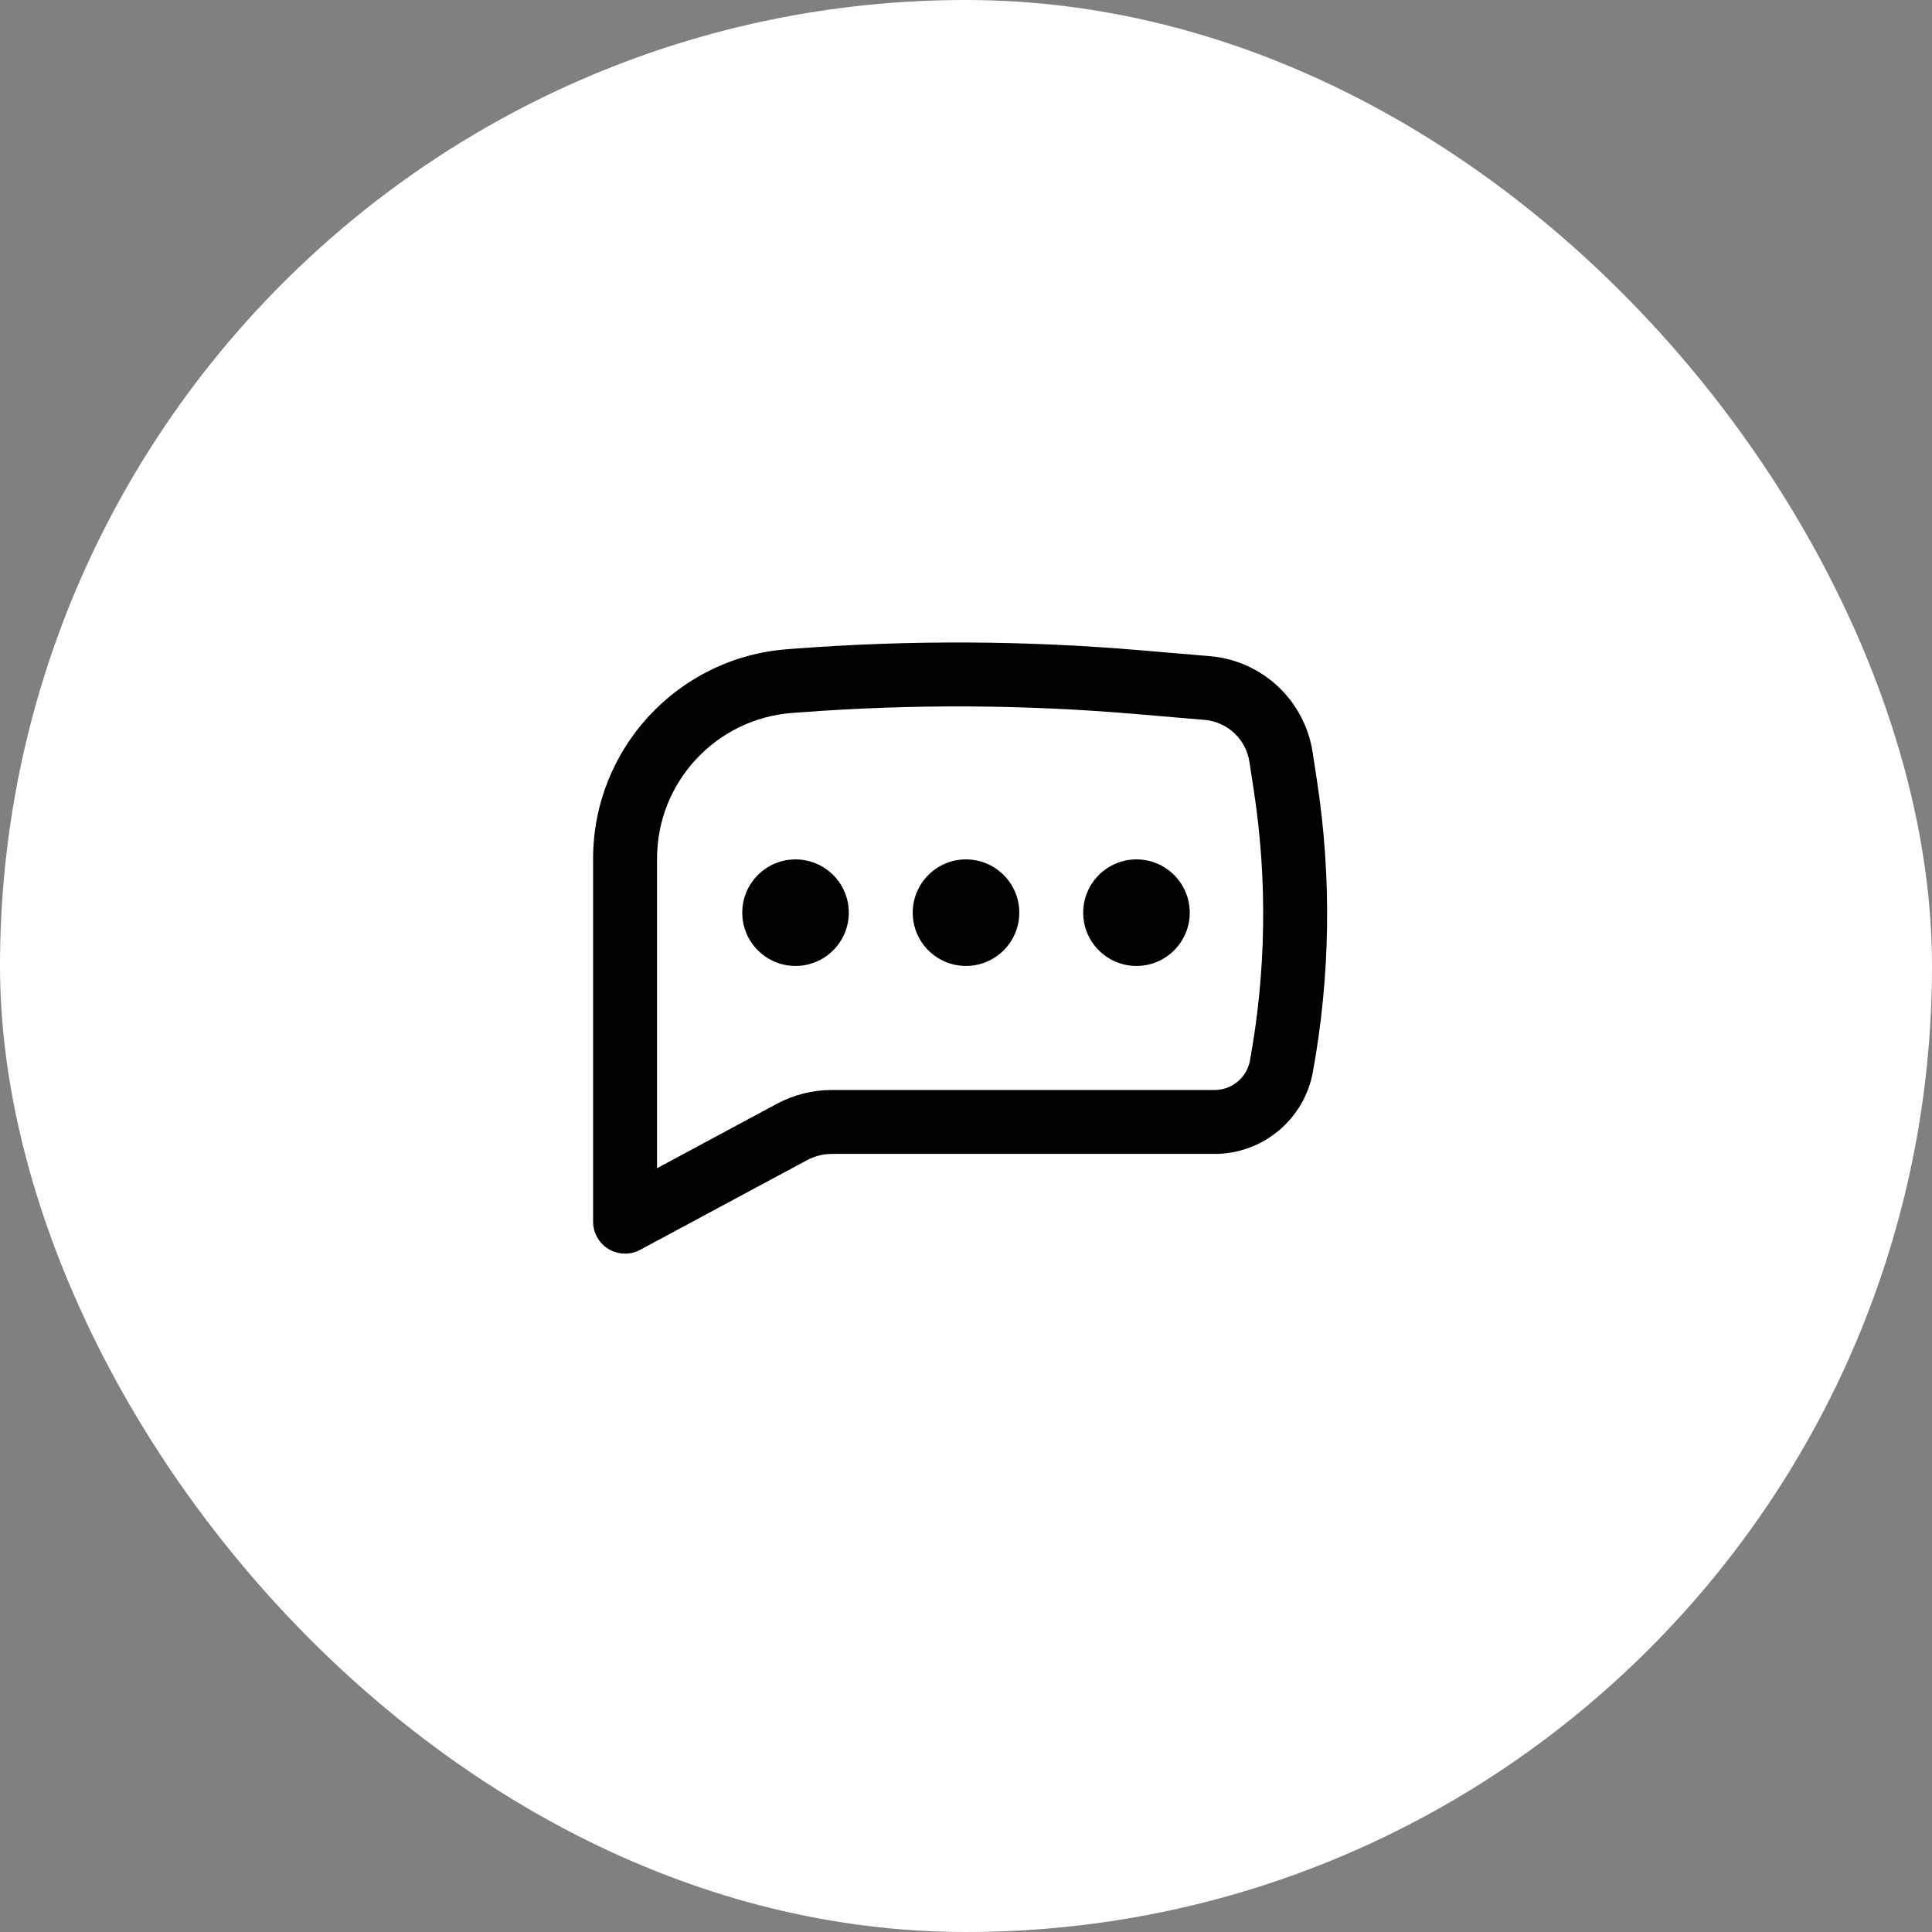 <svg width="68" height="68" viewBox="0 0 68 68" fill="none" xmlns="http://www.w3.org/2000/svg">
<rect x="0" y="0" width="68" height="68" fill="#808080" stroke="none"/>
<rect width="68" height="68" rx="34" fill="white"/>
<path d="M28 30.248C26.965 30.248 26.125 31.088 26.125 32.123C26.125 33.159 26.965 33.998 28 33.998C29.035 33.998 29.875 33.159 29.875 32.123C29.875 31.088 29.035 30.248 28 30.248Z" fill="black"/>
<path d="M34 30.248C32.965 30.248 32.125 31.088 32.125 32.123C32.125 33.159 32.965 33.998 34 33.998C35.035 33.998 35.875 33.159 35.875 32.123C35.875 31.088 35.035 30.248 34 30.248Z" fill="black"/>
<path d="M38.125 32.123C38.125 31.088 38.965 30.248 40 30.248C41.035 30.248 41.875 31.088 41.875 32.123C41.875 33.159 41.035 33.998 40 33.998C38.965 33.998 38.125 33.159 38.125 32.123Z" fill="black"/>
<path fill-rule="evenodd" clip-rule="evenodd" d="M40.151 22.888C36.11 22.543 32.047 22.523 28.003 22.828L27.713 22.85C23.856 23.14 20.875 26.355 20.875 30.223V42.998C20.875 43.394 21.083 43.761 21.423 43.964C21.762 44.167 22.184 44.177 22.533 43.989L28.399 40.837C28.672 40.69 28.977 40.614 29.286 40.614H42.751C44.449 40.614 45.904 39.399 46.209 37.729C46.826 34.343 46.874 30.878 46.353 27.476L46.199 26.474C45.919 24.648 44.426 23.252 42.587 23.095L40.151 22.888ZM28.172 25.072C32.096 24.776 36.038 24.795 39.96 25.13L42.395 25.337C43.2 25.406 43.853 26.016 43.975 26.814L44.129 27.817C44.612 30.972 44.567 34.185 43.995 37.325C43.886 37.927 43.362 38.364 42.751 38.364H29.286C28.605 38.364 27.934 38.532 27.334 38.855L23.125 41.117V30.223C23.125 27.532 25.199 25.296 27.882 25.093L28.172 25.072Z" fill="black"/>
</svg>
